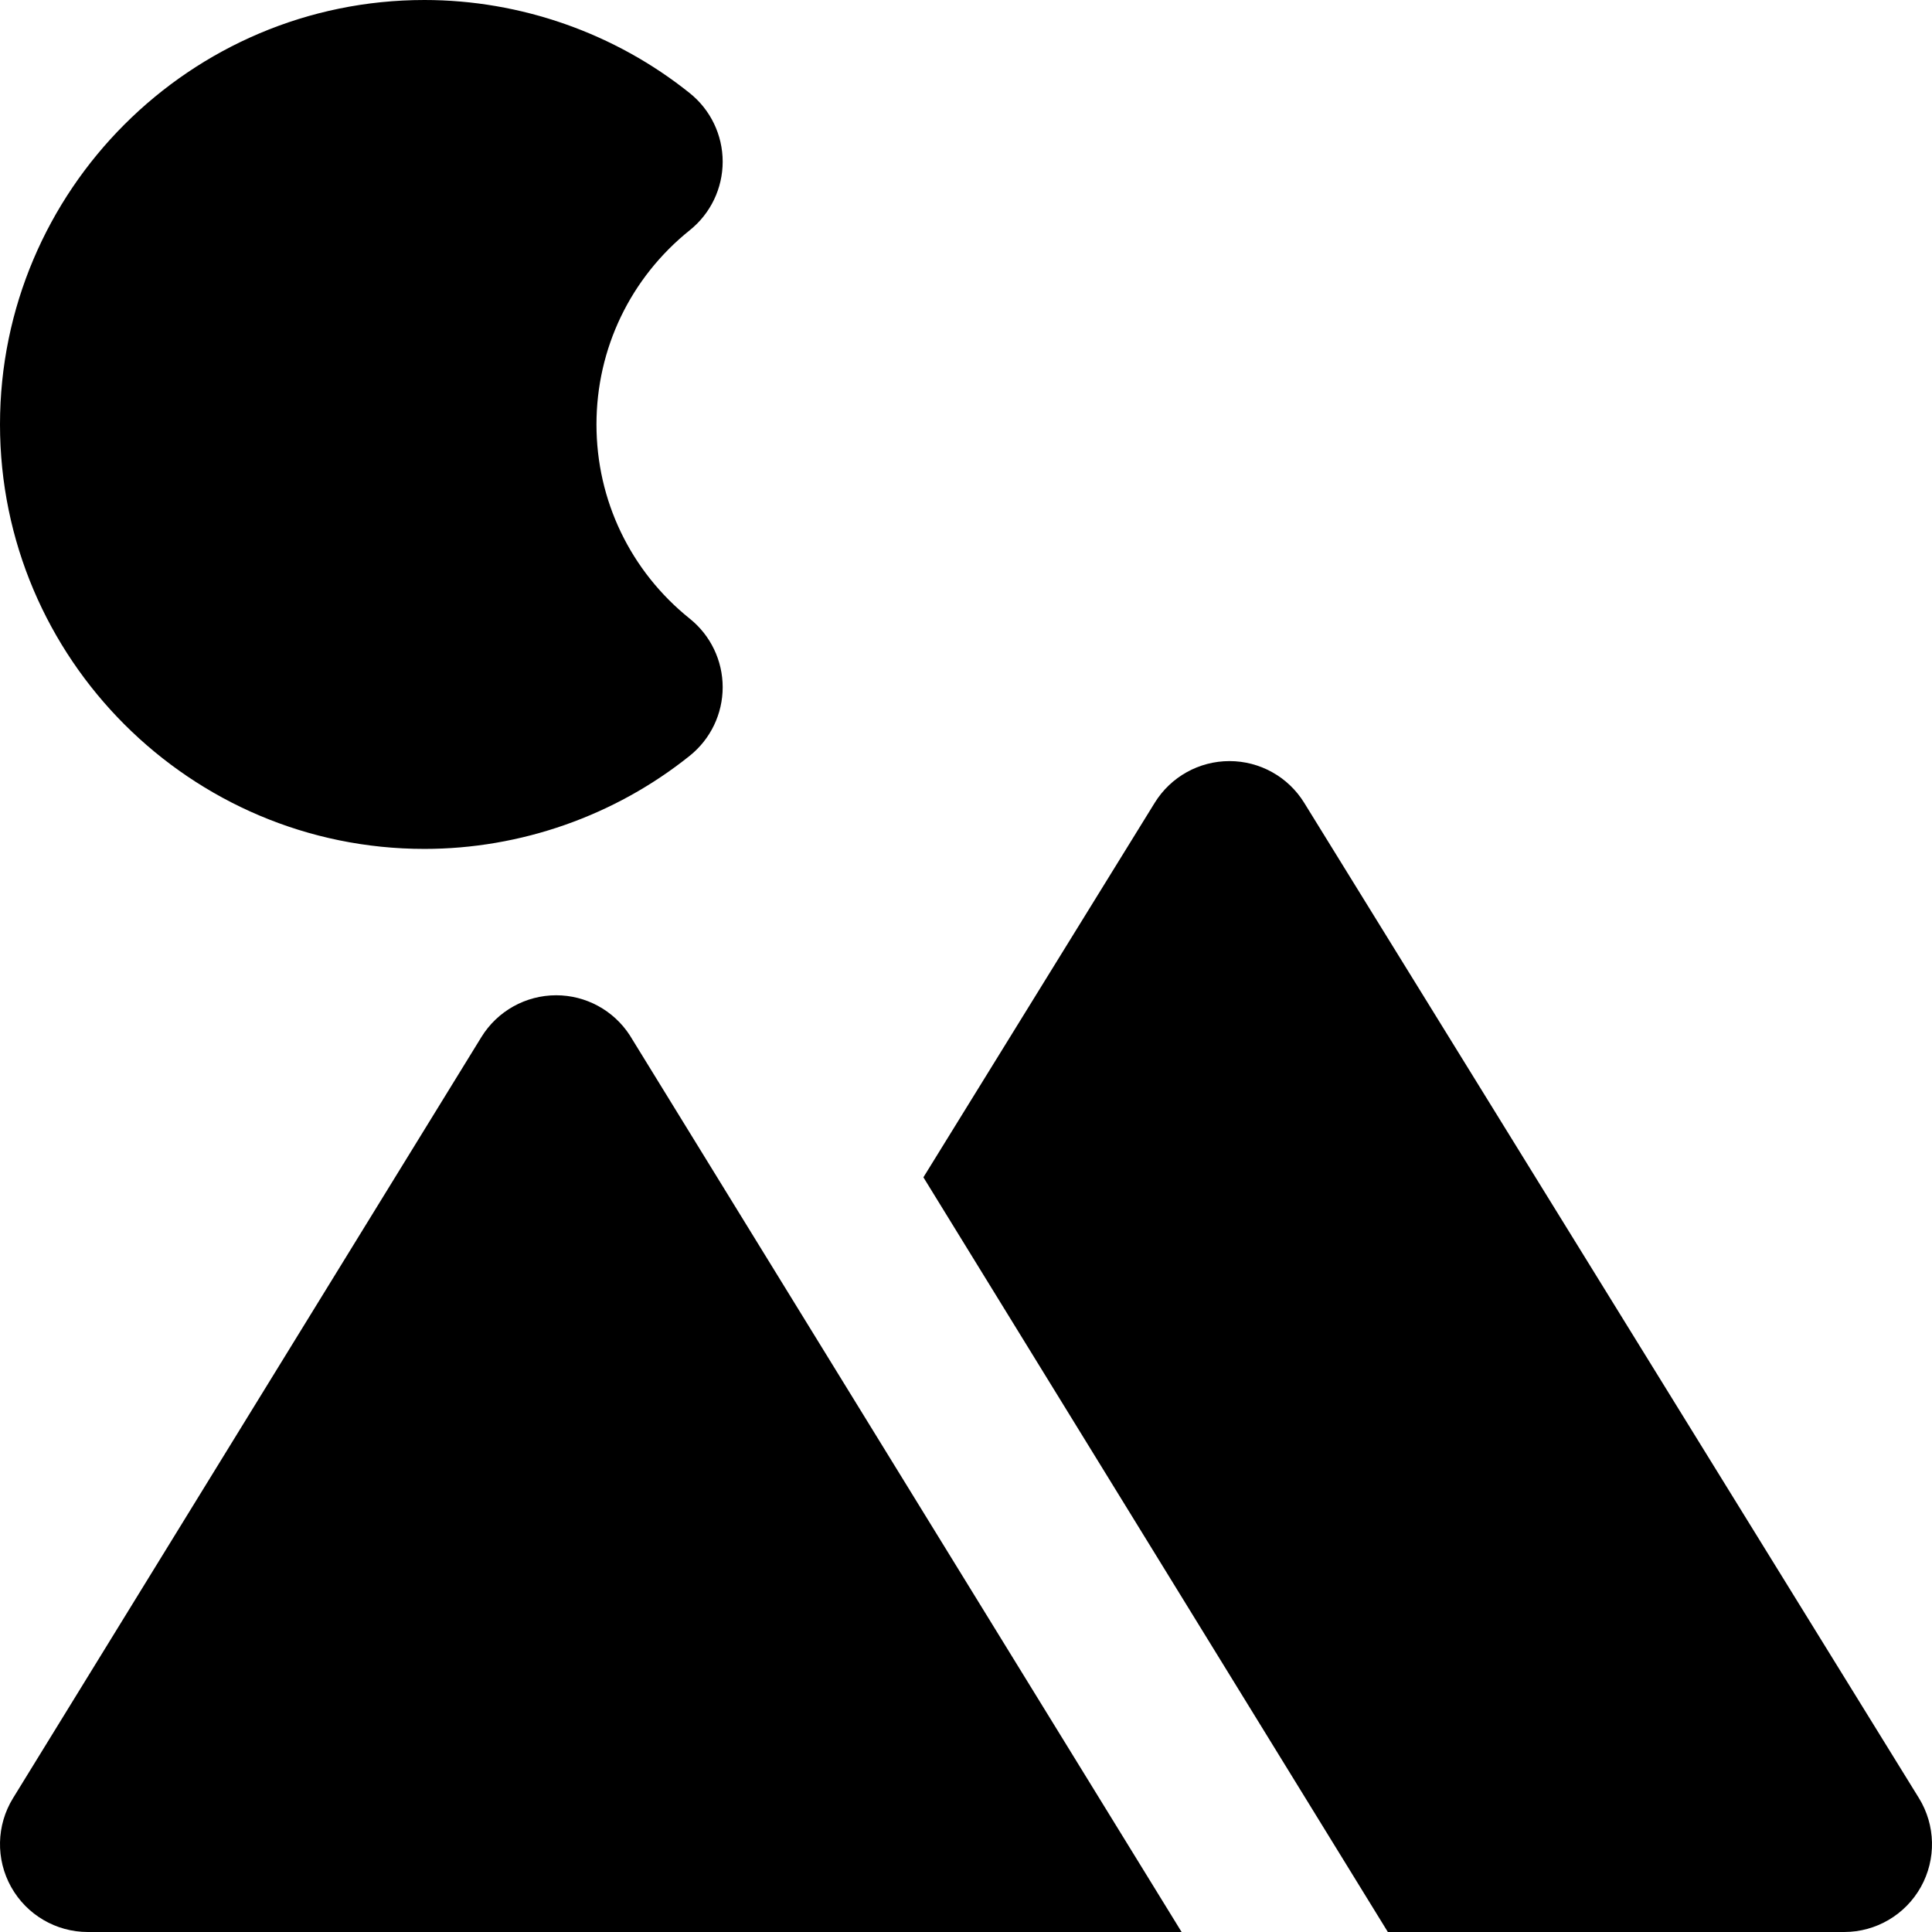 <?xml version="1.0" encoding="iso-8859-1"?>
<!-- Uploaded to: SVG Repo, www.svgrepo.com, Generator: SVG Repo Mixer Tools -->
<svg fill="#000000" height="800px" width="800px" version="1.1" id="Layer_1" xmlns="http://www.w3.org/2000/svg" xmlns:xlink="http://www.w3.org/1999/xlink" 
	 viewBox="0 0 330 330" xml:space="preserve">
<g id="XMLID_333_">
	<path id="XMLID_334_" d="M72.497,145c16.429,0,32.524-5.652,45.325-15.916c3.551-2.847,5.617-7.152,5.617-11.703
		c0-4.551-2.066-8.856-5.617-11.703c-10.131-8.123-15.941-20.216-15.941-33.178c0-12.962,5.81-25.057,15.942-33.181
		c3.55-2.847,5.616-7.152,5.616-11.703s-2.066-8.856-5.617-11.702C105.024,5.652,88.926,0,72.497,0C32.522,0,0,32.524,0,72.501
		C0,112.477,32.522,145,72.497,145z"/>
	<path id="XMLID_337_" d="M237.055,330H315c5.438,0,10.451-2.944,13.1-7.694c2.649-4.75,2.52-10.562-0.338-15.189l-105-170
		C220.03,132.693,215.2,130,210,130c-5.201,0-10.029,2.693-12.763,7.118l-39.513,63.974l75.26,122.297L237.055,330z"/>
	<path id="XMLID_338_" d="M201.828,330l-94.263-153.178C104.804,172.577,100.082,170,95,170c-5.209,0-10.045,2.702-12.775,7.139
		l-80,130c-2.848,4.628-2.97,10.435-0.318,15.178C4.557,327.061,9.567,330,15,330h160c0.006,0,0.014,0,0.02,0H201.828z"/>
</g>
</svg>